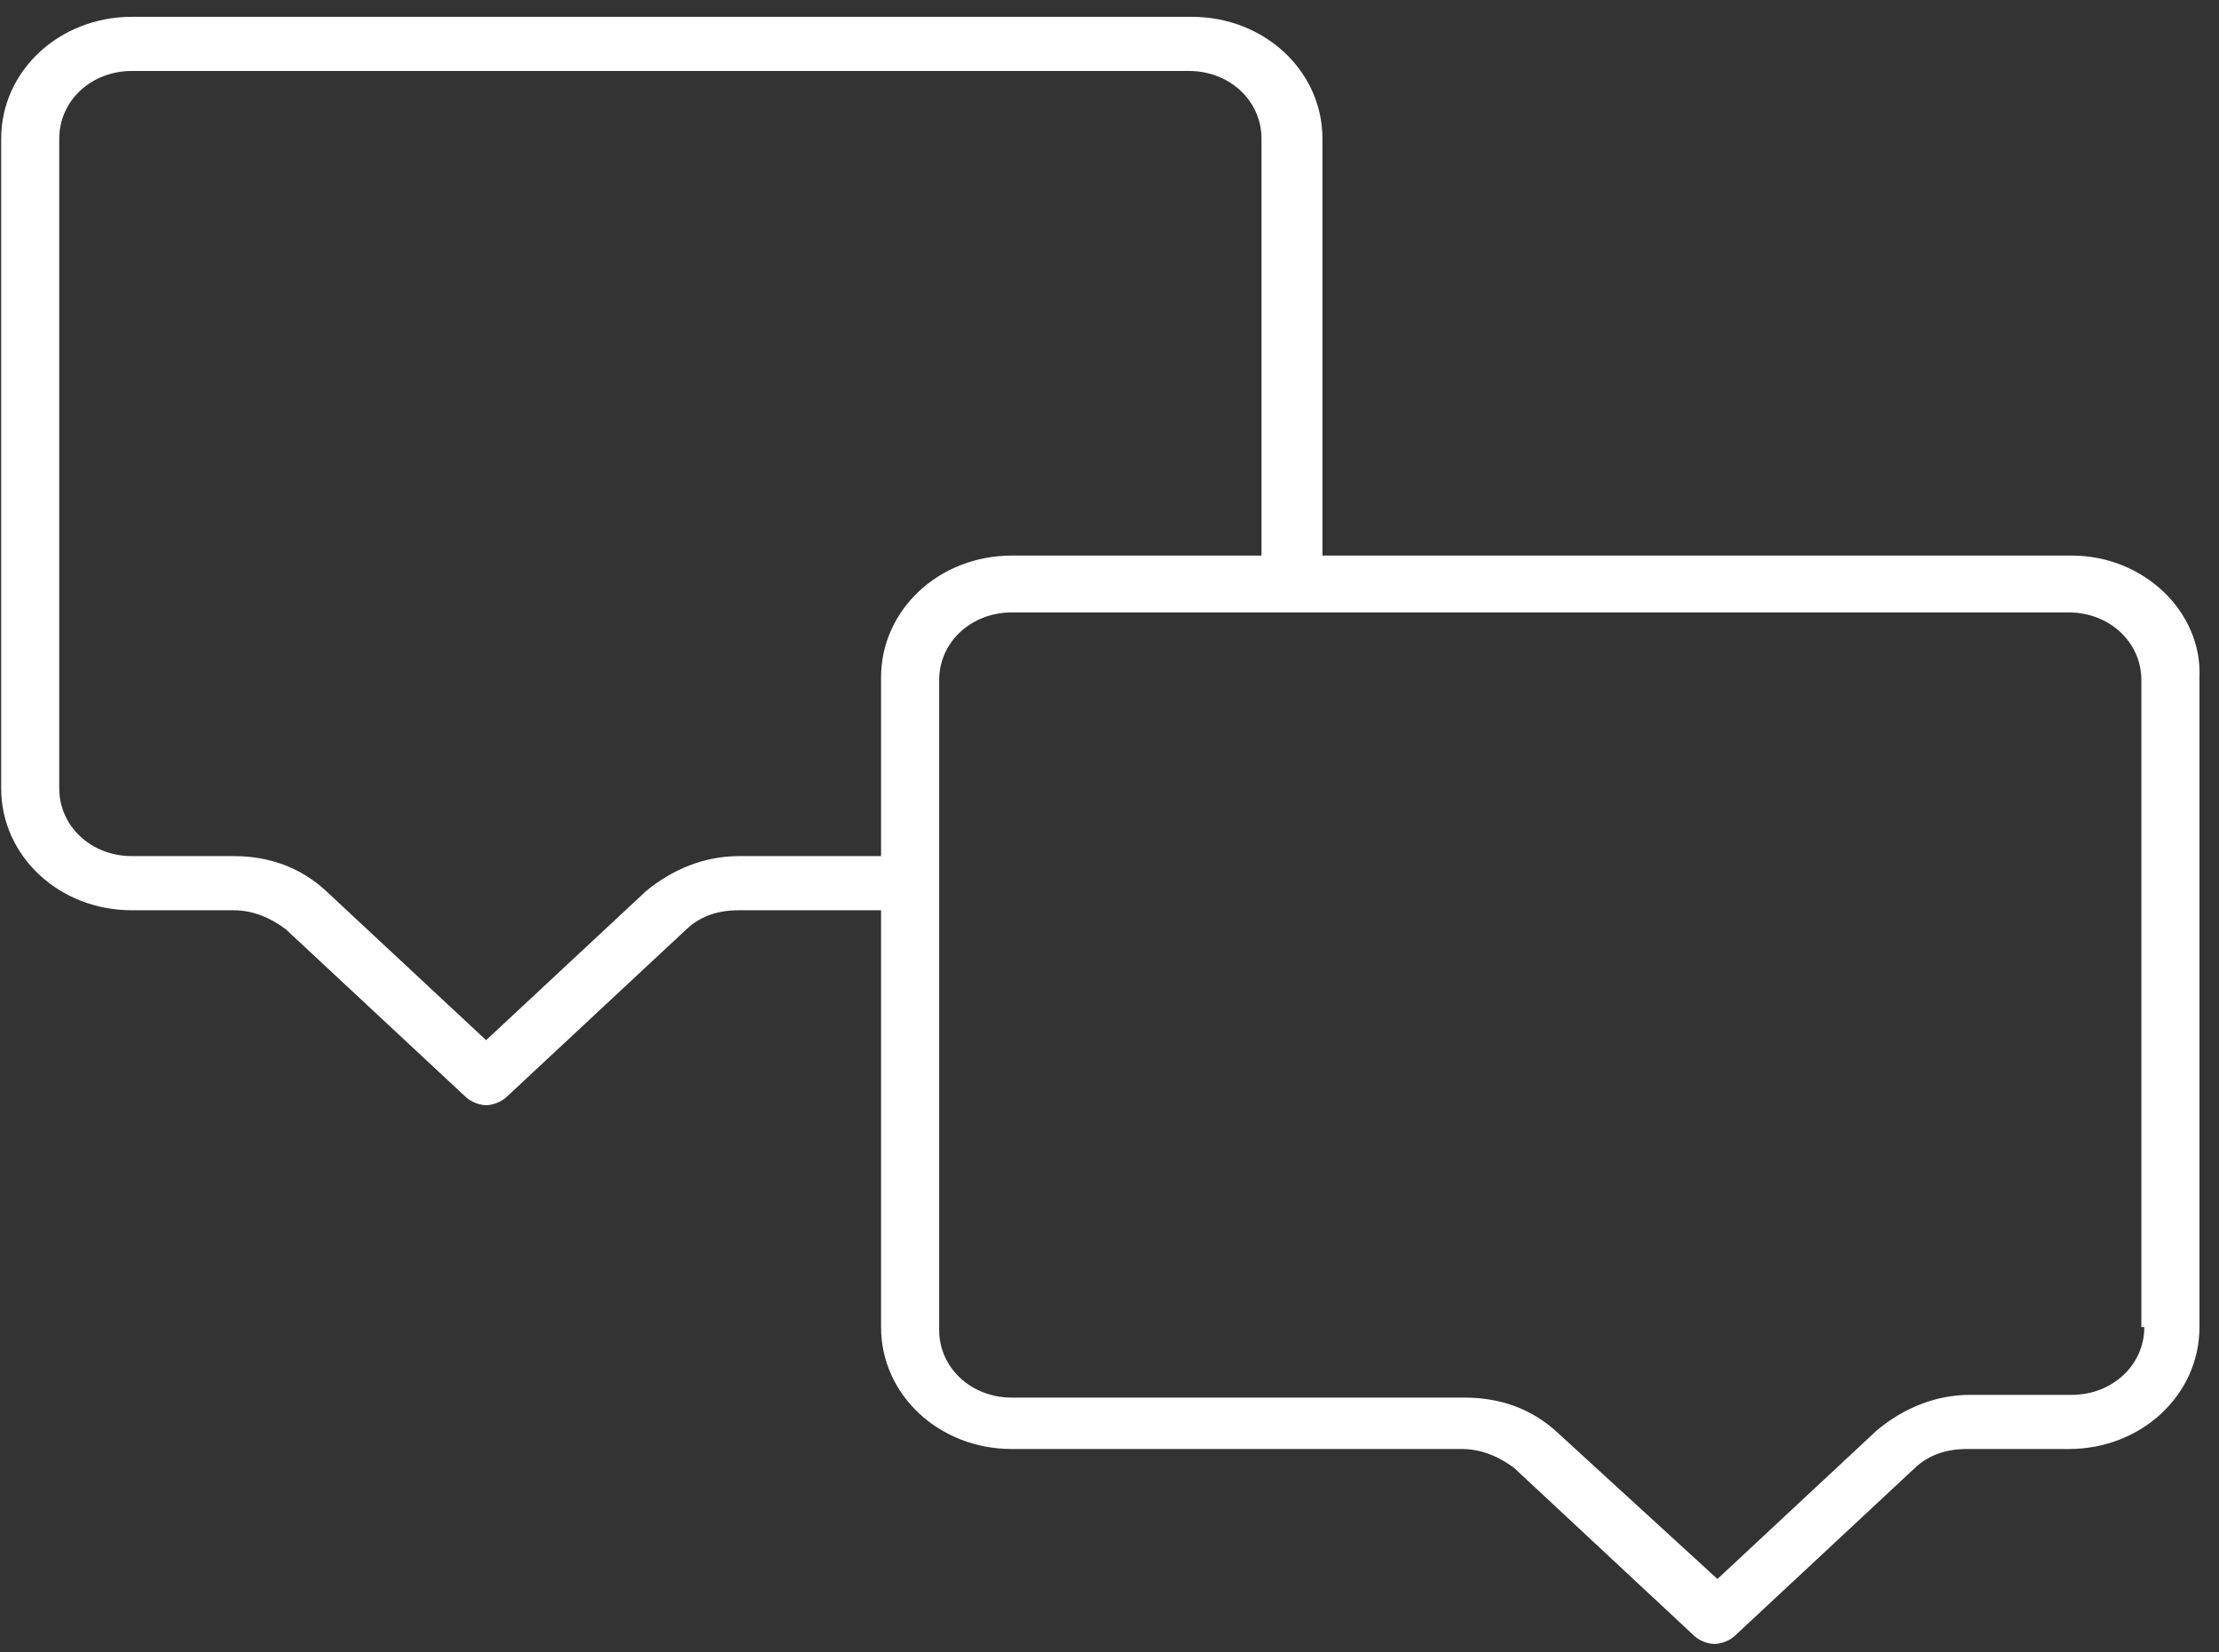<?xml version="1.0" encoding="UTF-8"?>
<svg width="90px" height="67px" viewBox="0 0 90 67" version="1.1" xmlns="http://www.w3.org/2000/svg" xmlns:xlink="http://www.w3.org/1999/xlink">
    <rect x="0" y="0" width="90" height="67" fill="#333333" stroke="none"/>
    <!-- Generator: Sketch 41.2 (35397) - http://www.bohemiancoding.com/sketch -->
    <title>CoachingIcon</title>
    <desc>Created with Sketch.</desc>
    <defs></defs>
    <g id="Coaching-Consulting" stroke="none" stroke-width="1" fill="none" fill-rule="evenodd">
        <g id="Startseite" transform="translate(-908, -555)" fill="#FFFFFF">
            <g id="01_Header" transform="translate(0, -4)">
                <g id="Boxen-Leistungen" transform="translate(444, 513)">
                    <path d="M550.971,99.823 C550.971,101.36 549.674,102.568 548.026,102.568 L543.904,102.568 C542.49,102.568 541.194,103.117 540.135,103.996 L533.657,110.035 L527.179,104.105 C526.118,103.117 524.823,102.679 523.41,102.679 L505.036,102.679 C503.387,102.679 502.091,101.47 502.091,99.934 L502.091,73.582 C502.091,72.044 503.387,70.837 505.036,70.837 L547.907,70.837 C549.557,70.837 550.852,72.044 550.852,73.582 L550.852,99.823 L550.971,99.823 Z M493.964,80.719 C492.55,80.719 491.255,81.268 490.194,82.146 L483.716,88.184 L477.238,82.146 C476.178,81.157 474.883,80.719 473.47,80.719 L469.348,80.719 C467.699,80.719 466.403,79.51 466.403,77.974 L466.403,51.623 C466.403,50.085 467.699,48.878 469.348,48.878 L512.221,48.878 C513.869,48.878 515.165,50.085 515.165,51.623 L515.165,68.531 L505.036,68.531 C502.091,68.531 499.735,70.727 499.735,73.471 L499.735,80.719 L493.964,80.719 Z M548.026,68.531 L517.637,68.531 L517.637,51.623 C517.637,48.878 515.282,46.682 512.337,46.682 L469.348,46.682 C466.403,46.682 464.048,48.878 464.048,51.623 L464.048,77.974 C464.048,80.719 466.403,82.915 469.348,82.915 L473.47,82.915 C474.294,82.915 475,83.243 475.589,83.683 L482.893,90.49 C483.127,90.71 483.482,90.82 483.716,90.82 C483.953,90.82 484.305,90.71 484.542,90.49 L491.844,83.683 C492.433,83.134 493.139,82.915 493.964,82.915 L499.735,82.915 L499.735,99.823 C499.735,102.568 502.091,104.764 505.036,104.764 L523.292,104.764 C524.115,104.764 524.823,105.094 525.412,105.532 L532.715,112.34 C532.949,112.561 533.303,112.669 533.538,112.669 C533.773,112.669 534.127,112.561 534.362,112.34 L541.666,105.532 C542.255,104.983 542.96,104.764 543.785,104.764 L547.907,104.764 C550.852,104.764 553.207,102.568 553.207,99.823 L553.207,73.471 C553.326,70.837 550.971,68.531 548.026,68.531 L548.026,68.531 Z" id="CoachingIcon"></path>
                </g>
            </g>
        </g>
    </g>
</svg>